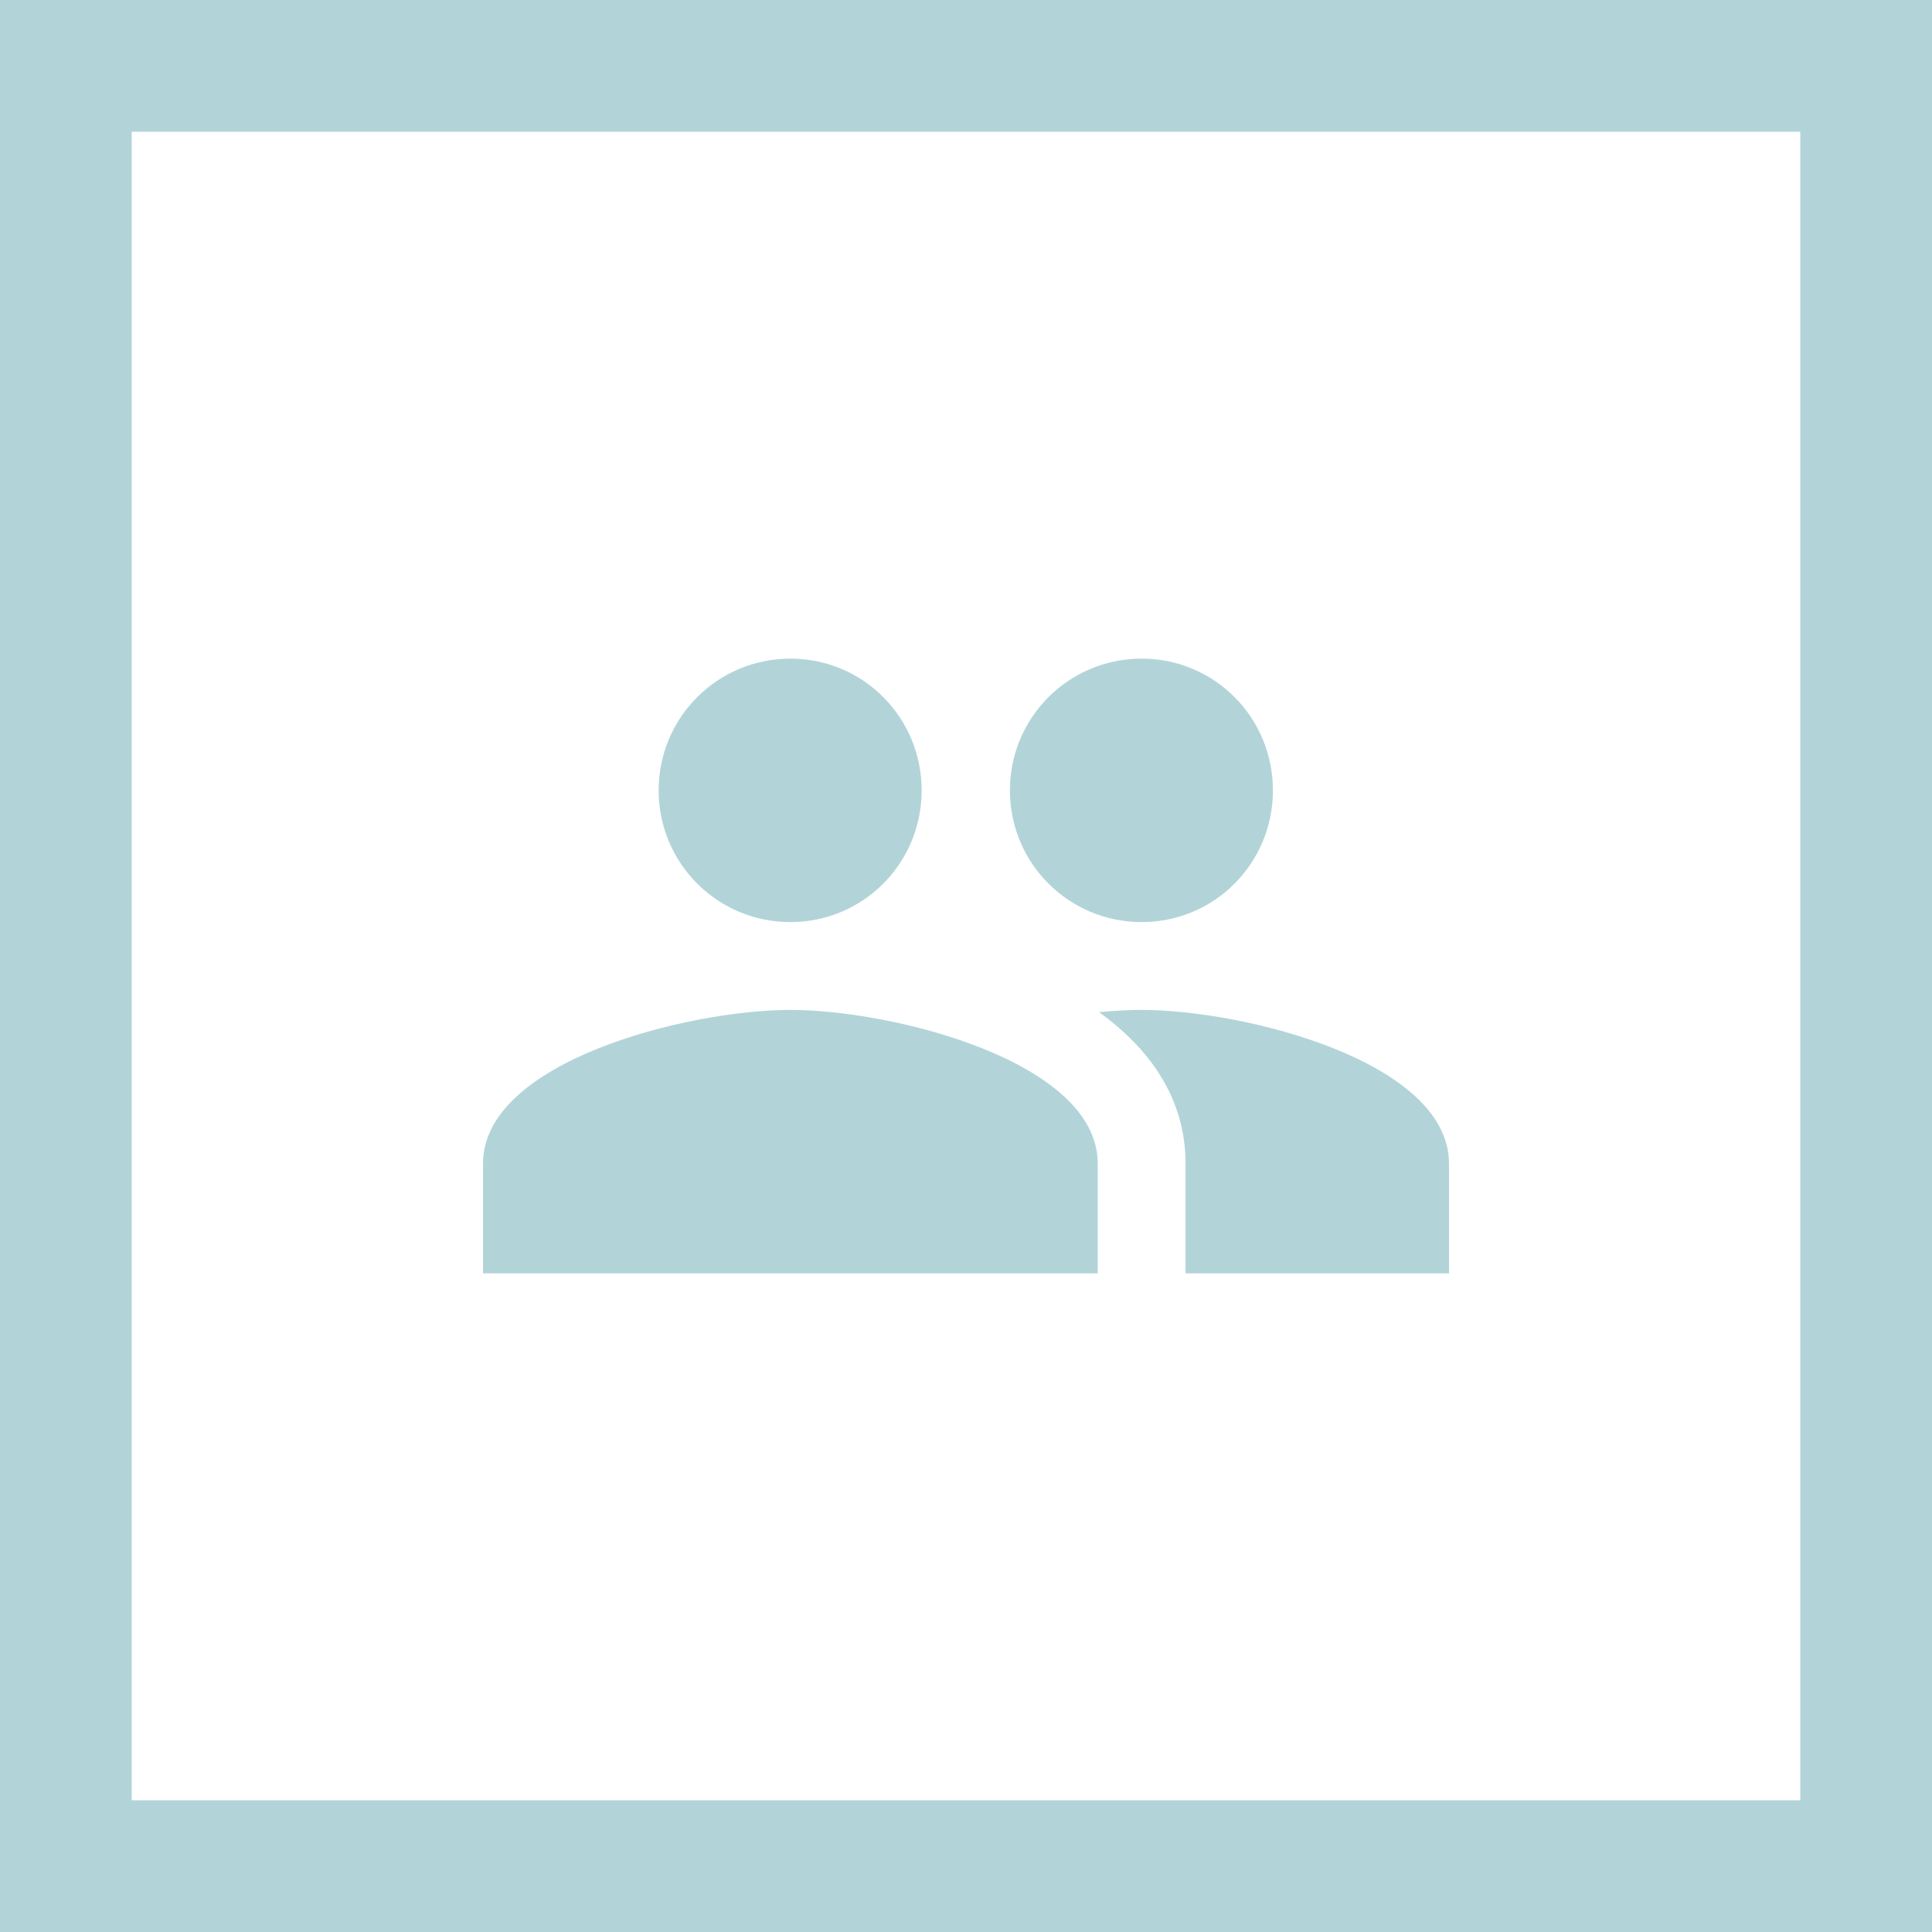<svg width="44" height="44" viewBox="0 0 44 44" fill="none" xmlns="http://www.w3.org/2000/svg">
<path fill-rule="evenodd" clip-rule="evenodd" d="M20.99 18C20.99 19.66 19.66 21 18 21C16.34 21 15 19.66 15 18C15 16.34 16.34 15 18 15C19.66 15 20.99 16.34 20.99 18ZM28.99 18C28.99 19.66 27.66 21 26 21C24.34 21 23 19.66 23 18C23 16.34 24.34 15 26 15C27.66 15 28.99 16.34 28.99 18ZM18 23C15.67 23 11 24.17 11 26.5V29H25V26.5C25 24.17 20.33 23 18 23ZM25.03 23.05C25.38 23.02 25.71 23 26 23C28.33 23 33 24.17 33 26.5V29H27V26.5C27 25.02 26.19 23.89 25.03 23.05Z" fill="#B2D4D9"/>
<rect x="1.5" y="1.5" width="41" height="41" stroke="#B2D4D9" stroke-width="3"/>
</svg>
